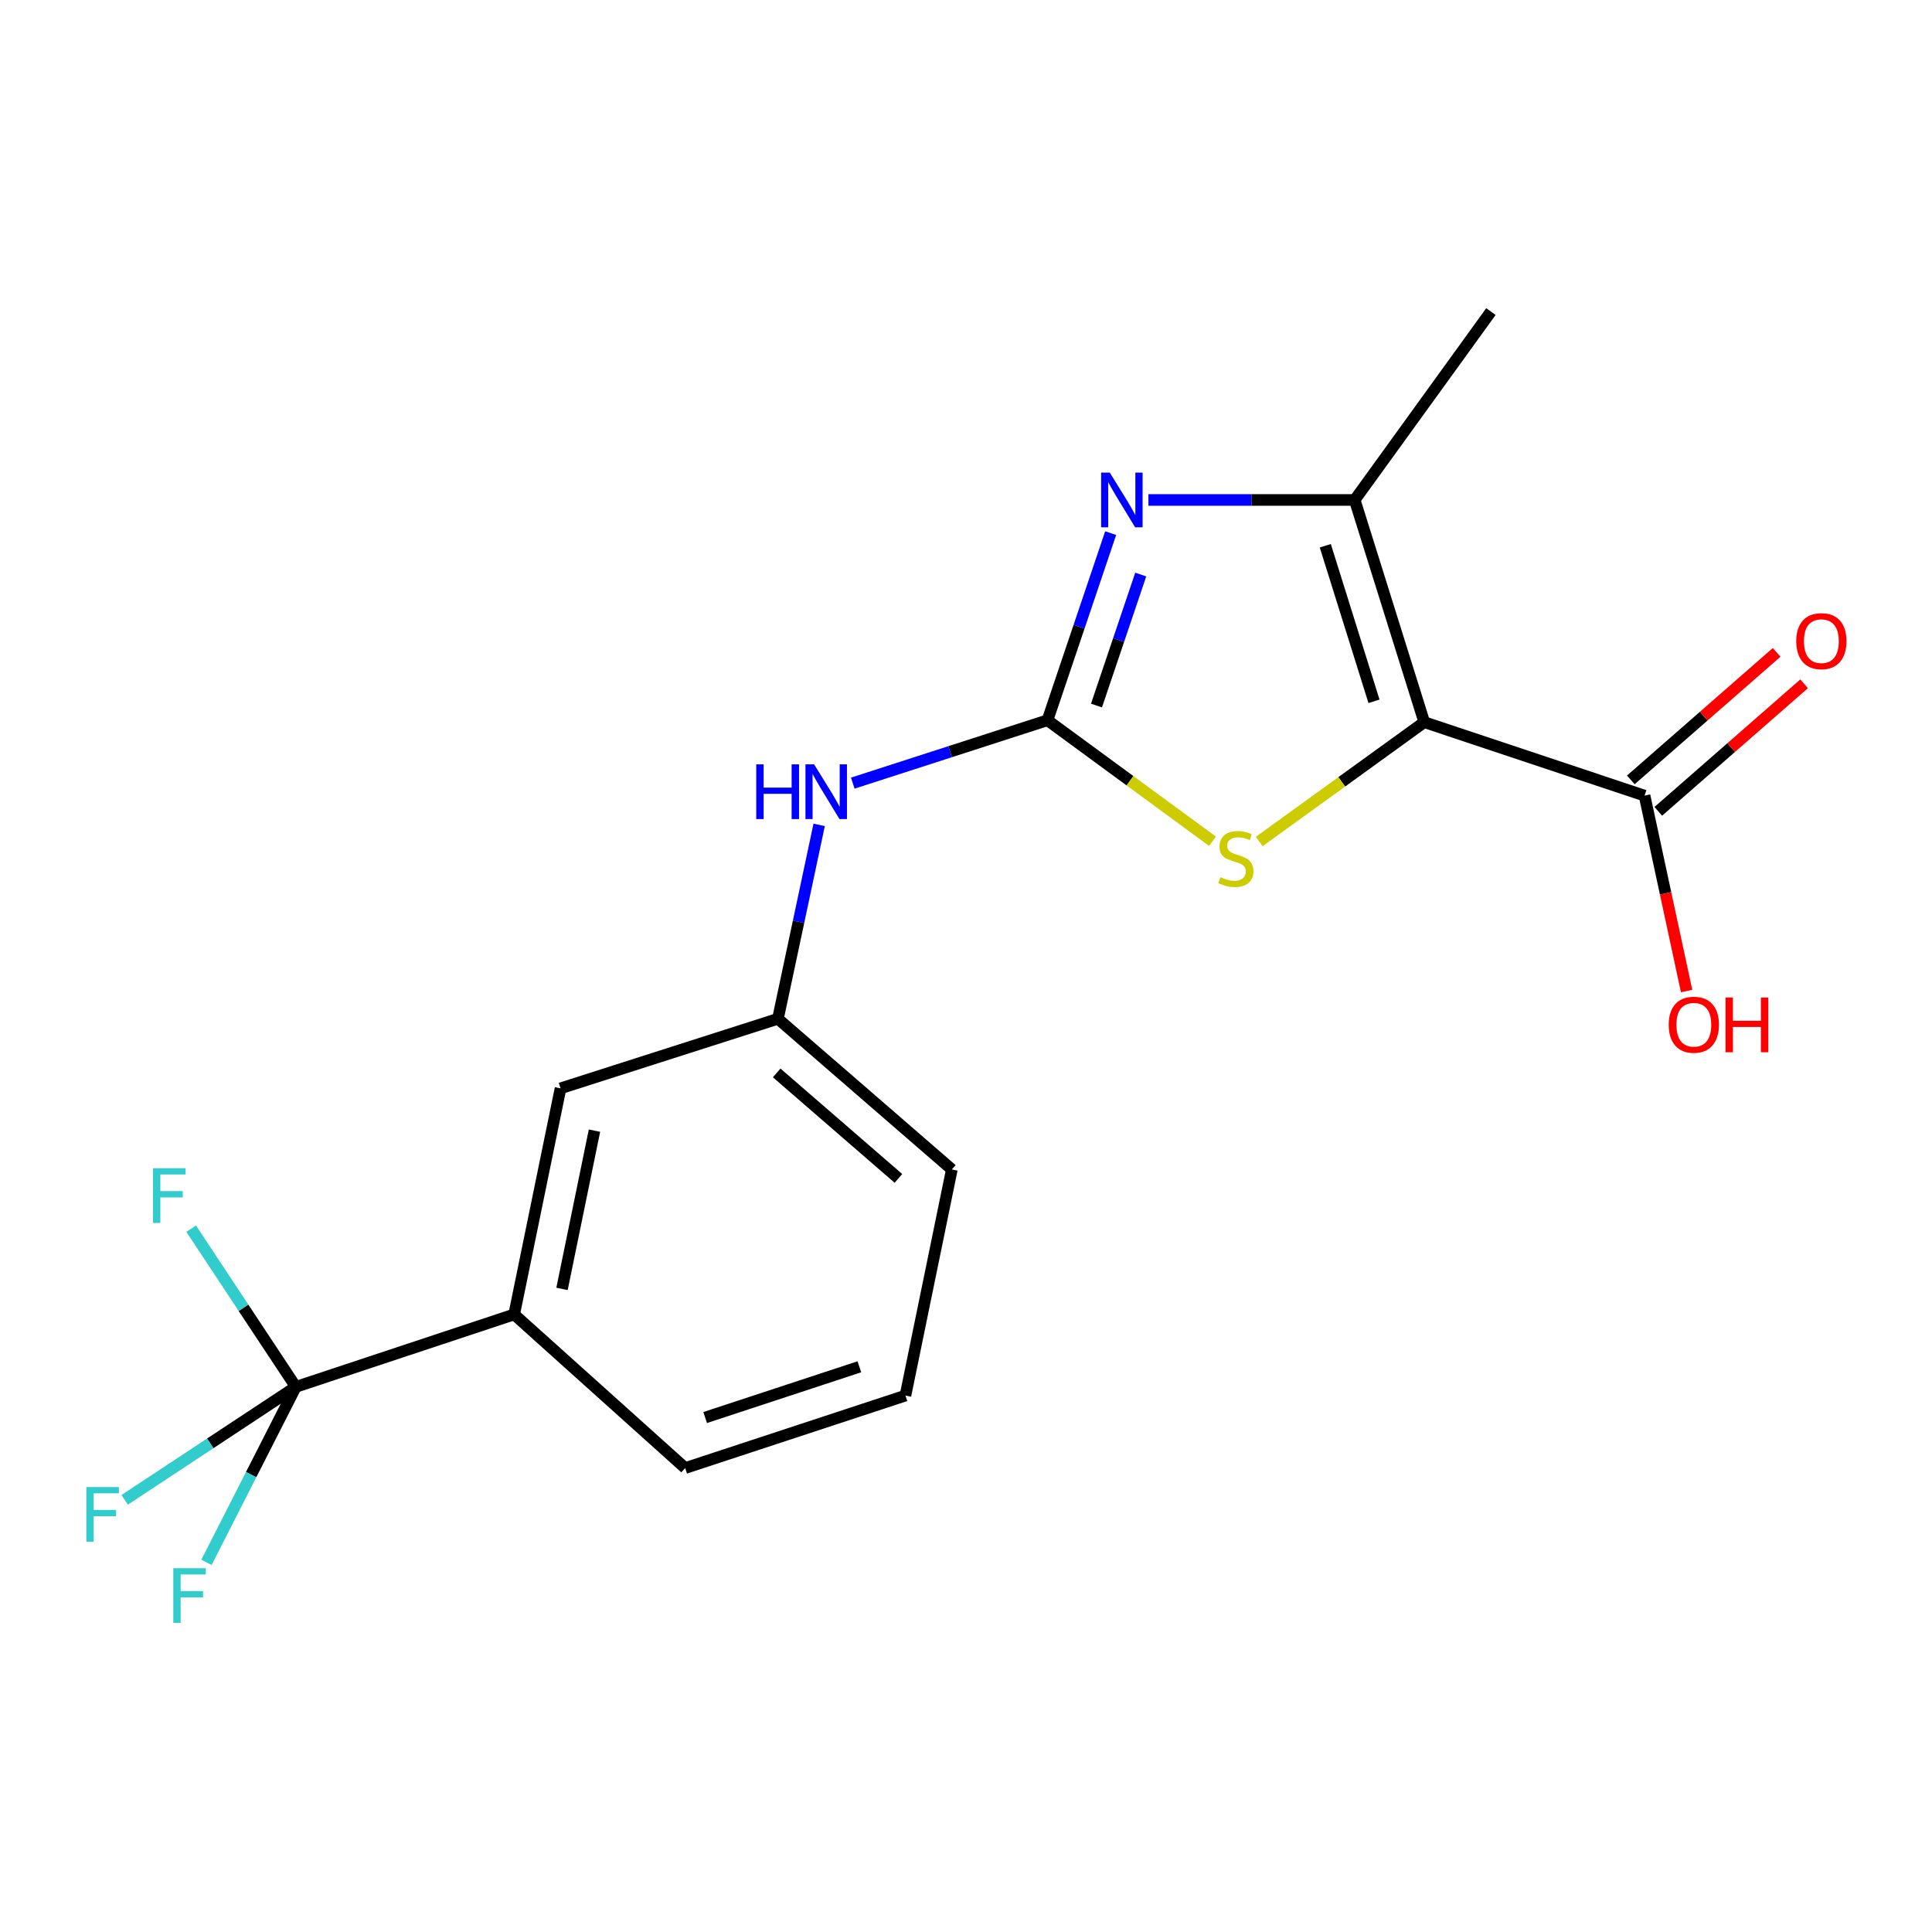 <?xml version='1.0' encoding='iso-8859-1'?>
<svg version='1.1' baseProfile='full'
              xmlns='http://www.w3.org/2000/svg'
                      xmlns:rdkit='http://www.rdkit.org/xml'
                      xmlns:xlink='http://www.w3.org/1999/xlink'
                  xml:space='preserve'
width='1000px' height='1000px' viewBox='0 0 1000 1000'>
<!-- END OF HEADER -->
<rect style='opacity:1.0;fill:#FFFFFF;stroke:none' width='1000' height='1000' x='0' y='0'> </rect>
<path class='bond-2' d='M 737.195,373.797 L 694.486,404.677' style='fill:none;fill-rule:evenodd;stroke:#000000;stroke-width:6px;stroke-linecap:butt;stroke-linejoin:miter;stroke-opacity:1' />
<path class='bond-2' d='M 694.486,404.677 L 651.777,435.557' style='fill:none;fill-rule:evenodd;stroke:#CCCC00;stroke-width:6px;stroke-linecap:butt;stroke-linejoin:miter;stroke-opacity:1' />
<path class='bond-3' d='M 737.195,373.797 L 701.188,258.78' style='fill:none;fill-rule:evenodd;stroke:#000000;stroke-width:6px;stroke-linecap:butt;stroke-linejoin:miter;stroke-opacity:1' />
<path class='bond-3' d='M 711.177,362.998 L 685.972,282.486' style='fill:none;fill-rule:evenodd;stroke:#000000;stroke-width:6px;stroke-linecap:butt;stroke-linejoin:miter;stroke-opacity:1' />
<path class='bond-5' d='M 737.195,373.797 L 851.216,411.808' style='fill:none;fill-rule:evenodd;stroke:#000000;stroke-width:6px;stroke-linecap:butt;stroke-linejoin:miter;stroke-opacity:1' />
<path class='bond-0' d='M 542.171,372.8 L 584.879,404.112' style='fill:none;fill-rule:evenodd;stroke:#000000;stroke-width:6px;stroke-linecap:butt;stroke-linejoin:miter;stroke-opacity:1' />
<path class='bond-0' d='M 584.879,404.112 L 627.586,435.424' style='fill:none;fill-rule:evenodd;stroke:#CCCC00;stroke-width:6px;stroke-linecap:butt;stroke-linejoin:miter;stroke-opacity:1' />
<path class='bond-6' d='M 542.171,372.8 L 491.783,389.075' style='fill:none;fill-rule:evenodd;stroke:#000000;stroke-width:6px;stroke-linecap:butt;stroke-linejoin:miter;stroke-opacity:1' />
<path class='bond-6' d='M 491.783,389.075 L 441.395,405.35' style='fill:none;fill-rule:evenodd;stroke:#0000FF;stroke-width:6px;stroke-linecap:butt;stroke-linejoin:miter;stroke-opacity:1' />
<path class='bond-19' d='M 542.171,372.8 L 558.524,324.374' style='fill:none;fill-rule:evenodd;stroke:#000000;stroke-width:6px;stroke-linecap:butt;stroke-linejoin:miter;stroke-opacity:1' />
<path class='bond-19' d='M 558.524,324.374 L 574.877,275.948' style='fill:none;fill-rule:evenodd;stroke:#0000FF;stroke-width:6px;stroke-linecap:butt;stroke-linejoin:miter;stroke-opacity:1' />
<path class='bond-19' d='M 567.545,365.184 L 578.992,331.286' style='fill:none;fill-rule:evenodd;stroke:#000000;stroke-width:6px;stroke-linecap:butt;stroke-linejoin:miter;stroke-opacity:1' />
<path class='bond-19' d='M 578.992,331.286 L 590.439,297.388' style='fill:none;fill-rule:evenodd;stroke:#0000FF;stroke-width:6px;stroke-linecap:butt;stroke-linejoin:miter;stroke-opacity:1' />
<path class='bond-1' d='M 594.427,258.78 L 647.808,258.78' style='fill:none;fill-rule:evenodd;stroke:#0000FF;stroke-width:6px;stroke-linecap:butt;stroke-linejoin:miter;stroke-opacity:1' />
<path class='bond-1' d='M 647.808,258.78 L 701.188,258.78' style='fill:none;fill-rule:evenodd;stroke:#000000;stroke-width:6px;stroke-linecap:butt;stroke-linejoin:miter;stroke-opacity:1' />
<path class='bond-15' d='M 701.188,258.78 L 771.701,161.274' style='fill:none;fill-rule:evenodd;stroke:#000000;stroke-width:6px;stroke-linecap:butt;stroke-linejoin:miter;stroke-opacity:1' />
<path class='bond-4' d='M 153.12,717.84 L 266.133,680.345' style='fill:none;fill-rule:evenodd;stroke:#000000;stroke-width:6px;stroke-linecap:butt;stroke-linejoin:miter;stroke-opacity:1' />
<path class='bond-11' d='M 153.12,717.84 L 108.821,747.078' style='fill:none;fill-rule:evenodd;stroke:#000000;stroke-width:6px;stroke-linecap:butt;stroke-linejoin:miter;stroke-opacity:1' />
<path class='bond-11' d='M 108.821,747.078 L 64.522,776.317' style='fill:none;fill-rule:evenodd;stroke:#33CCCC;stroke-width:6px;stroke-linecap:butt;stroke-linejoin:miter;stroke-opacity:1' />
<path class='bond-12' d='M 153.12,717.84 L 129.994,763.254' style='fill:none;fill-rule:evenodd;stroke:#000000;stroke-width:6px;stroke-linecap:butt;stroke-linejoin:miter;stroke-opacity:1' />
<path class='bond-12' d='M 129.994,763.254 L 106.868,808.669' style='fill:none;fill-rule:evenodd;stroke:#33CCCC;stroke-width:6px;stroke-linecap:butt;stroke-linejoin:miter;stroke-opacity:1' />
<path class='bond-13' d='M 153.12,717.84 L 126.032,676.9' style='fill:none;fill-rule:evenodd;stroke:#000000;stroke-width:6px;stroke-linecap:butt;stroke-linejoin:miter;stroke-opacity:1' />
<path class='bond-13' d='M 126.032,676.9 L 98.945,635.961' style='fill:none;fill-rule:evenodd;stroke:#33CCCC;stroke-width:6px;stroke-linecap:butt;stroke-linejoin:miter;stroke-opacity:1' />
<path class='bond-10' d='M 858.327,419.939 L 896.065,386.937' style='fill:none;fill-rule:evenodd;stroke:#000000;stroke-width:6px;stroke-linecap:butt;stroke-linejoin:miter;stroke-opacity:1' />
<path class='bond-10' d='M 896.065,386.937 L 933.804,353.935' style='fill:none;fill-rule:evenodd;stroke:#FF0000;stroke-width:6px;stroke-linecap:butt;stroke-linejoin:miter;stroke-opacity:1' />
<path class='bond-10' d='M 844.105,403.676 L 881.844,370.674' style='fill:none;fill-rule:evenodd;stroke:#000000;stroke-width:6px;stroke-linecap:butt;stroke-linejoin:miter;stroke-opacity:1' />
<path class='bond-10' d='M 881.844,370.674 L 919.582,337.672' style='fill:none;fill-rule:evenodd;stroke:#FF0000;stroke-width:6px;stroke-linecap:butt;stroke-linejoin:miter;stroke-opacity:1' />
<path class='bond-14' d='M 851.216,411.808 L 862.101,462.387' style='fill:none;fill-rule:evenodd;stroke:#000000;stroke-width:6px;stroke-linecap:butt;stroke-linejoin:miter;stroke-opacity:1' />
<path class='bond-14' d='M 862.101,462.387 L 872.986,512.967' style='fill:none;fill-rule:evenodd;stroke:#FF0000;stroke-width:6px;stroke-linecap:butt;stroke-linejoin:miter;stroke-opacity:1' />
<path class='bond-9' d='M 423.997,426.955 L 413.327,477.136' style='fill:none;fill-rule:evenodd;stroke:#0000FF;stroke-width:6px;stroke-linecap:butt;stroke-linejoin:miter;stroke-opacity:1' />
<path class='bond-9' d='M 413.327,477.136 L 402.658,527.317' style='fill:none;fill-rule:evenodd;stroke:#000000;stroke-width:6px;stroke-linecap:butt;stroke-linejoin:miter;stroke-opacity:1' />
<path class='bond-7' d='M 266.133,680.345 L 290.137,563.323' style='fill:none;fill-rule:evenodd;stroke:#000000;stroke-width:6px;stroke-linecap:butt;stroke-linejoin:miter;stroke-opacity:1' />
<path class='bond-7' d='M 290.897,667.133 L 307.7,585.218' style='fill:none;fill-rule:evenodd;stroke:#000000;stroke-width:6px;stroke-linecap:butt;stroke-linejoin:miter;stroke-opacity:1' />
<path class='bond-20' d='M 266.133,680.345 L 354.649,759.859' style='fill:none;fill-rule:evenodd;stroke:#000000;stroke-width:6px;stroke-linecap:butt;stroke-linejoin:miter;stroke-opacity:1' />
<path class='bond-8' d='M 290.137,563.323 L 402.658,527.317' style='fill:none;fill-rule:evenodd;stroke:#000000;stroke-width:6px;stroke-linecap:butt;stroke-linejoin:miter;stroke-opacity:1' />
<path class='bond-18' d='M 402.658,527.317 L 492.674,605.319' style='fill:none;fill-rule:evenodd;stroke:#000000;stroke-width:6px;stroke-linecap:butt;stroke-linejoin:miter;stroke-opacity:1' />
<path class='bond-18' d='M 402.012,555.344 L 465.024,609.946' style='fill:none;fill-rule:evenodd;stroke:#000000;stroke-width:6px;stroke-linecap:butt;stroke-linejoin:miter;stroke-opacity:1' />
<path class='bond-16' d='M 354.649,759.859 L 468.658,722.34' style='fill:none;fill-rule:evenodd;stroke:#000000;stroke-width:6px;stroke-linecap:butt;stroke-linejoin:miter;stroke-opacity:1' />
<path class='bond-16' d='M 364.997,733.71 L 444.803,707.447' style='fill:none;fill-rule:evenodd;stroke:#000000;stroke-width:6px;stroke-linecap:butt;stroke-linejoin:miter;stroke-opacity:1' />
<path class='bond-17' d='M 468.658,722.34 L 492.674,605.319' style='fill:none;fill-rule:evenodd;stroke:#000000;stroke-width:6px;stroke-linecap:butt;stroke-linejoin:miter;stroke-opacity:1' />
<path  class='atom-2' d='M 574.414 244.62
L 583.694 259.62
Q 584.614 261.1, 586.094 263.78
Q 587.574 266.46, 587.654 266.62
L 587.654 244.62
L 591.414 244.62
L 591.414 272.94
L 587.534 272.94
L 577.574 256.54
Q 576.414 254.62, 575.174 252.42
Q 573.974 250.22, 573.614 249.54
L 573.614 272.94
L 569.934 272.94
L 569.934 244.62
L 574.414 244.62
' fill='#0000FF'/>
<path  class='atom-3' d='M 631.689 454.018
Q 632.009 454.138, 633.329 454.698
Q 634.649 455.258, 636.089 455.618
Q 637.569 455.938, 639.009 455.938
Q 641.689 455.938, 643.249 454.658
Q 644.809 453.338, 644.809 451.058
Q 644.809 449.498, 644.009 448.538
Q 643.249 447.578, 642.049 447.058
Q 640.849 446.538, 638.849 445.938
Q 636.329 445.178, 634.809 444.458
Q 633.329 443.738, 632.249 442.218
Q 631.209 440.698, 631.209 438.138
Q 631.209 434.578, 633.609 432.378
Q 636.049 430.178, 640.849 430.178
Q 644.129 430.178, 647.849 431.738
L 646.929 434.818
Q 643.529 433.418, 640.969 433.418
Q 638.209 433.418, 636.689 434.578
Q 635.169 435.698, 635.209 437.658
Q 635.209 439.178, 635.969 440.098
Q 636.769 441.018, 637.889 441.538
Q 639.049 442.058, 640.969 442.658
Q 643.529 443.458, 645.049 444.258
Q 646.569 445.058, 647.649 446.698
Q 648.769 448.298, 648.769 451.058
Q 648.769 454.978, 646.129 457.098
Q 643.529 459.178, 639.169 459.178
Q 636.649 459.178, 634.729 458.618
Q 632.849 458.098, 630.609 457.178
L 631.689 454.018
' fill='#CCCC00'/>
<path  class='atom-7' d='M 391.426 395.631
L 395.266 395.631
L 395.266 407.671
L 409.746 407.671
L 409.746 395.631
L 413.586 395.631
L 413.586 423.951
L 409.746 423.951
L 409.746 410.871
L 395.266 410.871
L 395.266 423.951
L 391.426 423.951
L 391.426 395.631
' fill='#0000FF'/>
<path  class='atom-7' d='M 421.386 395.631
L 430.666 410.631
Q 431.586 412.111, 433.066 414.791
Q 434.546 417.471, 434.626 417.631
L 434.626 395.631
L 438.386 395.631
L 438.386 423.951
L 434.506 423.951
L 424.546 407.551
Q 423.386 405.631, 422.146 403.431
Q 420.946 401.231, 420.586 400.551
L 420.586 423.951
L 416.906 423.951
L 416.906 395.631
L 421.386 395.631
' fill='#0000FF'/>
<path  class='atom-11' d='M 929.733 331.857
Q 929.733 325.057, 933.093 321.257
Q 936.453 317.457, 942.733 317.457
Q 949.013 317.457, 952.373 321.257
Q 955.733 325.057, 955.733 331.857
Q 955.733 338.737, 952.333 342.657
Q 948.933 346.537, 942.733 346.537
Q 936.493 346.537, 933.093 342.657
Q 929.733 338.777, 929.733 331.857
M 942.733 343.337
Q 947.053 343.337, 949.373 340.457
Q 951.733 337.537, 951.733 331.857
Q 951.733 326.297, 949.373 323.497
Q 947.053 320.657, 942.733 320.657
Q 938.413 320.657, 936.053 323.457
Q 933.733 326.257, 933.733 331.857
Q 933.733 337.577, 936.053 340.457
Q 938.413 343.337, 942.733 343.337
' fill='#FF0000'/>
<path  class='atom-12' d='M 44.686 769.692
L 61.526 769.692
L 61.526 772.932
L 48.486 772.932
L 48.486 781.532
L 60.086 781.532
L 60.086 784.812
L 48.486 784.812
L 48.486 798.012
L 44.686 798.012
L 44.686 769.692
' fill='#33CCCC'/>
<path  class='atom-13' d='M 89.694 811.699
L 106.534 811.699
L 106.534 814.939
L 93.494 814.939
L 93.494 823.539
L 105.094 823.539
L 105.094 826.819
L 93.494 826.819
L 93.494 840.019
L 89.694 840.019
L 89.694 811.699
' fill='#33CCCC'/>
<path  class='atom-14' d='M 79.192 604.673
L 96.032 604.673
L 96.032 607.913
L 82.992 607.913
L 82.992 616.513
L 94.592 616.513
L 94.592 619.793
L 82.992 619.793
L 82.992 632.993
L 79.192 632.993
L 79.192 604.673
' fill='#33CCCC'/>
<path  class='atom-15' d='M 863.72 530.397
Q 863.72 523.597, 867.08 519.797
Q 870.44 515.997, 876.72 515.997
Q 883 515.997, 886.36 519.797
Q 889.72 523.597, 889.72 530.397
Q 889.72 537.277, 886.32 541.197
Q 882.92 545.077, 876.72 545.077
Q 870.48 545.077, 867.08 541.197
Q 863.72 537.317, 863.72 530.397
M 876.72 541.877
Q 881.04 541.877, 883.36 538.997
Q 885.72 536.077, 885.72 530.397
Q 885.72 524.837, 883.36 522.037
Q 881.04 519.197, 876.72 519.197
Q 872.4 519.197, 870.04 521.997
Q 867.72 524.797, 867.72 530.397
Q 867.72 536.117, 870.04 538.997
Q 872.4 541.877, 876.72 541.877
' fill='#FF0000'/>
<path  class='atom-15' d='M 893.12 516.317
L 896.96 516.317
L 896.96 528.357
L 911.44 528.357
L 911.44 516.317
L 915.28 516.317
L 915.28 544.637
L 911.44 544.637
L 911.44 531.557
L 896.96 531.557
L 896.96 544.637
L 893.12 544.637
L 893.12 516.317
' fill='#FF0000'/>
</svg>
